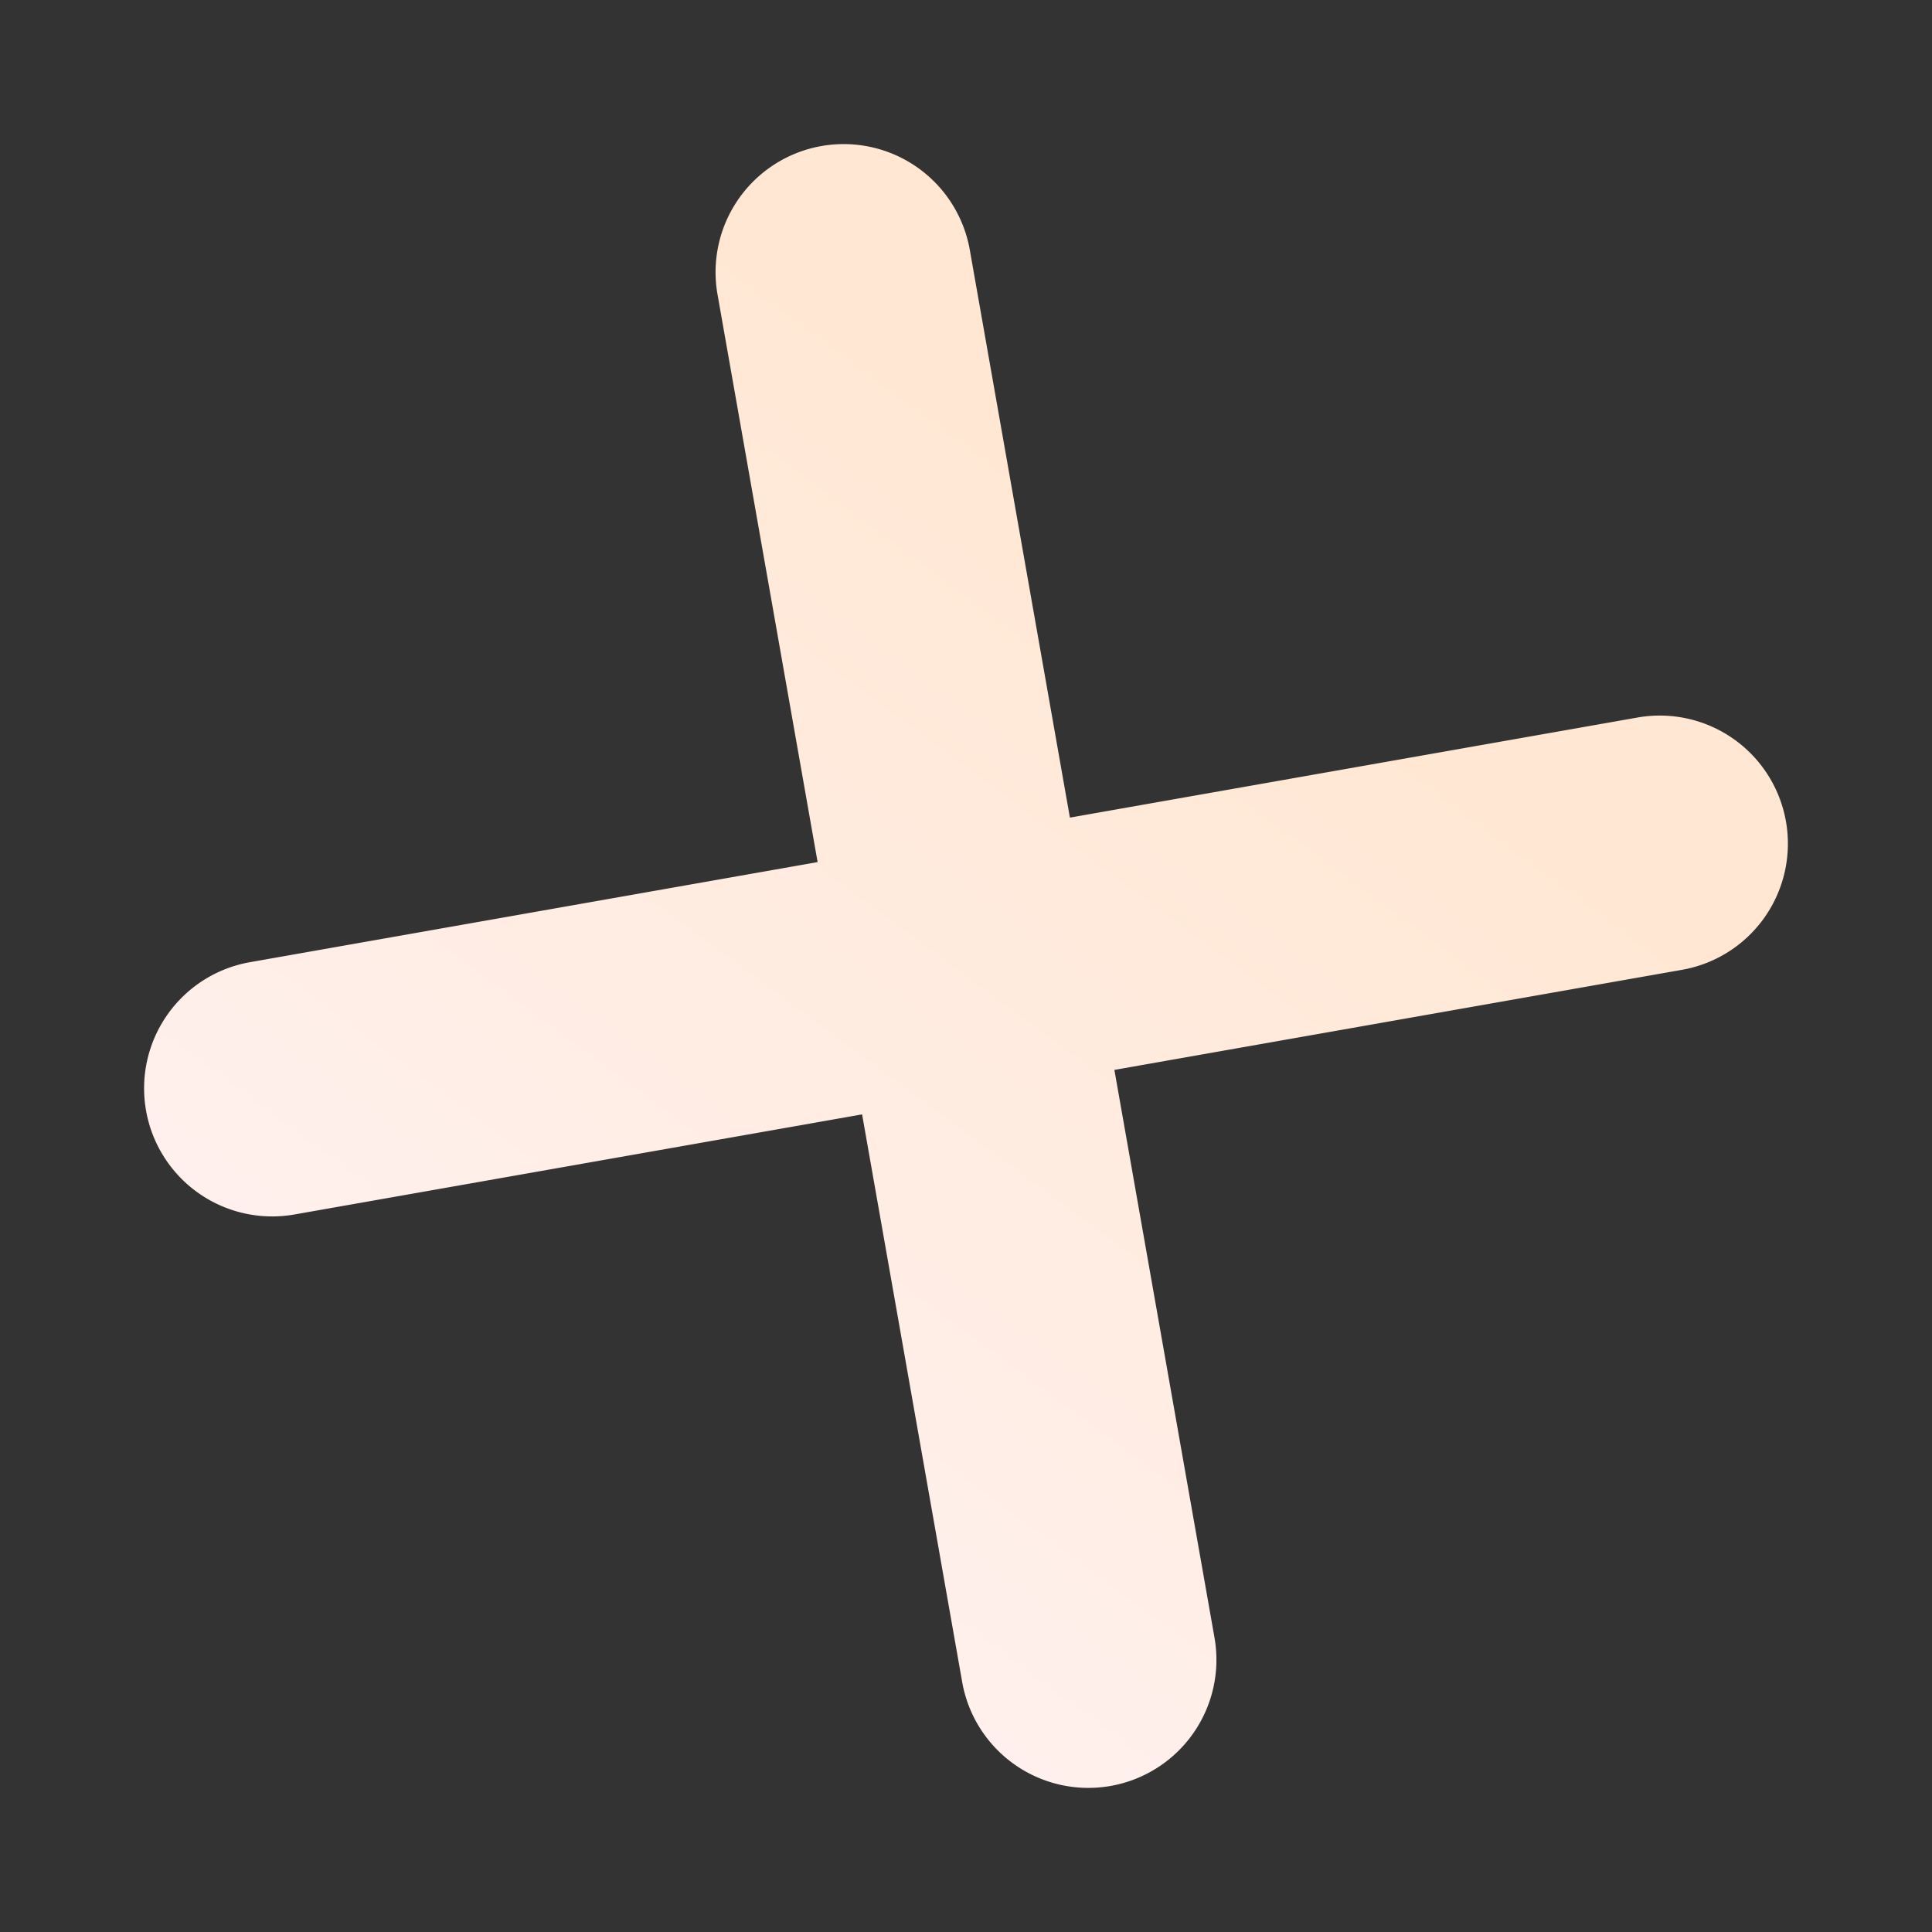 <svg xmlns="http://www.w3.org/2000/svg" xmlns:xlink="http://www.w3.org/1999/xlink" width="760.782" height="760.782" viewBox="0 0 760.782 760.782">
  <rect x="0" y="0" width="760.782" height="760.782" fill="#333333" stroke="none"/>
  <defs>
    <linearGradient id="linear-gradient" x1="0.176" y1="0.88" x2="0.738" y2="0.335" gradientUnits="objectBoundingBox">
      <stop offset="0" stop-color="#fff2f2"/>
      <stop offset="1" stop-color="#ffe7d3"/>
    </linearGradient>
  </defs>
  <path id="plus-solid" d="M394.3,98.44a50.44,50.44,0,1,0-100.88,0V325.42H66.44a50.44,50.44,0,0,0,0,100.88H293.42v226.98a50.44,50.44,0,1,0,100.88,0V426.3h226.98a50.44,50.44,0,1,0,0-100.88H394.3Z" transform="translate(-23.513 69.951) rotate(-10)" stroke="rgba(0,0,0,0)" stroke-width="1" fill="url(#linear-gradient)" style="mix-blend-mode: multiply;isolation: isolate"/>
</svg>
